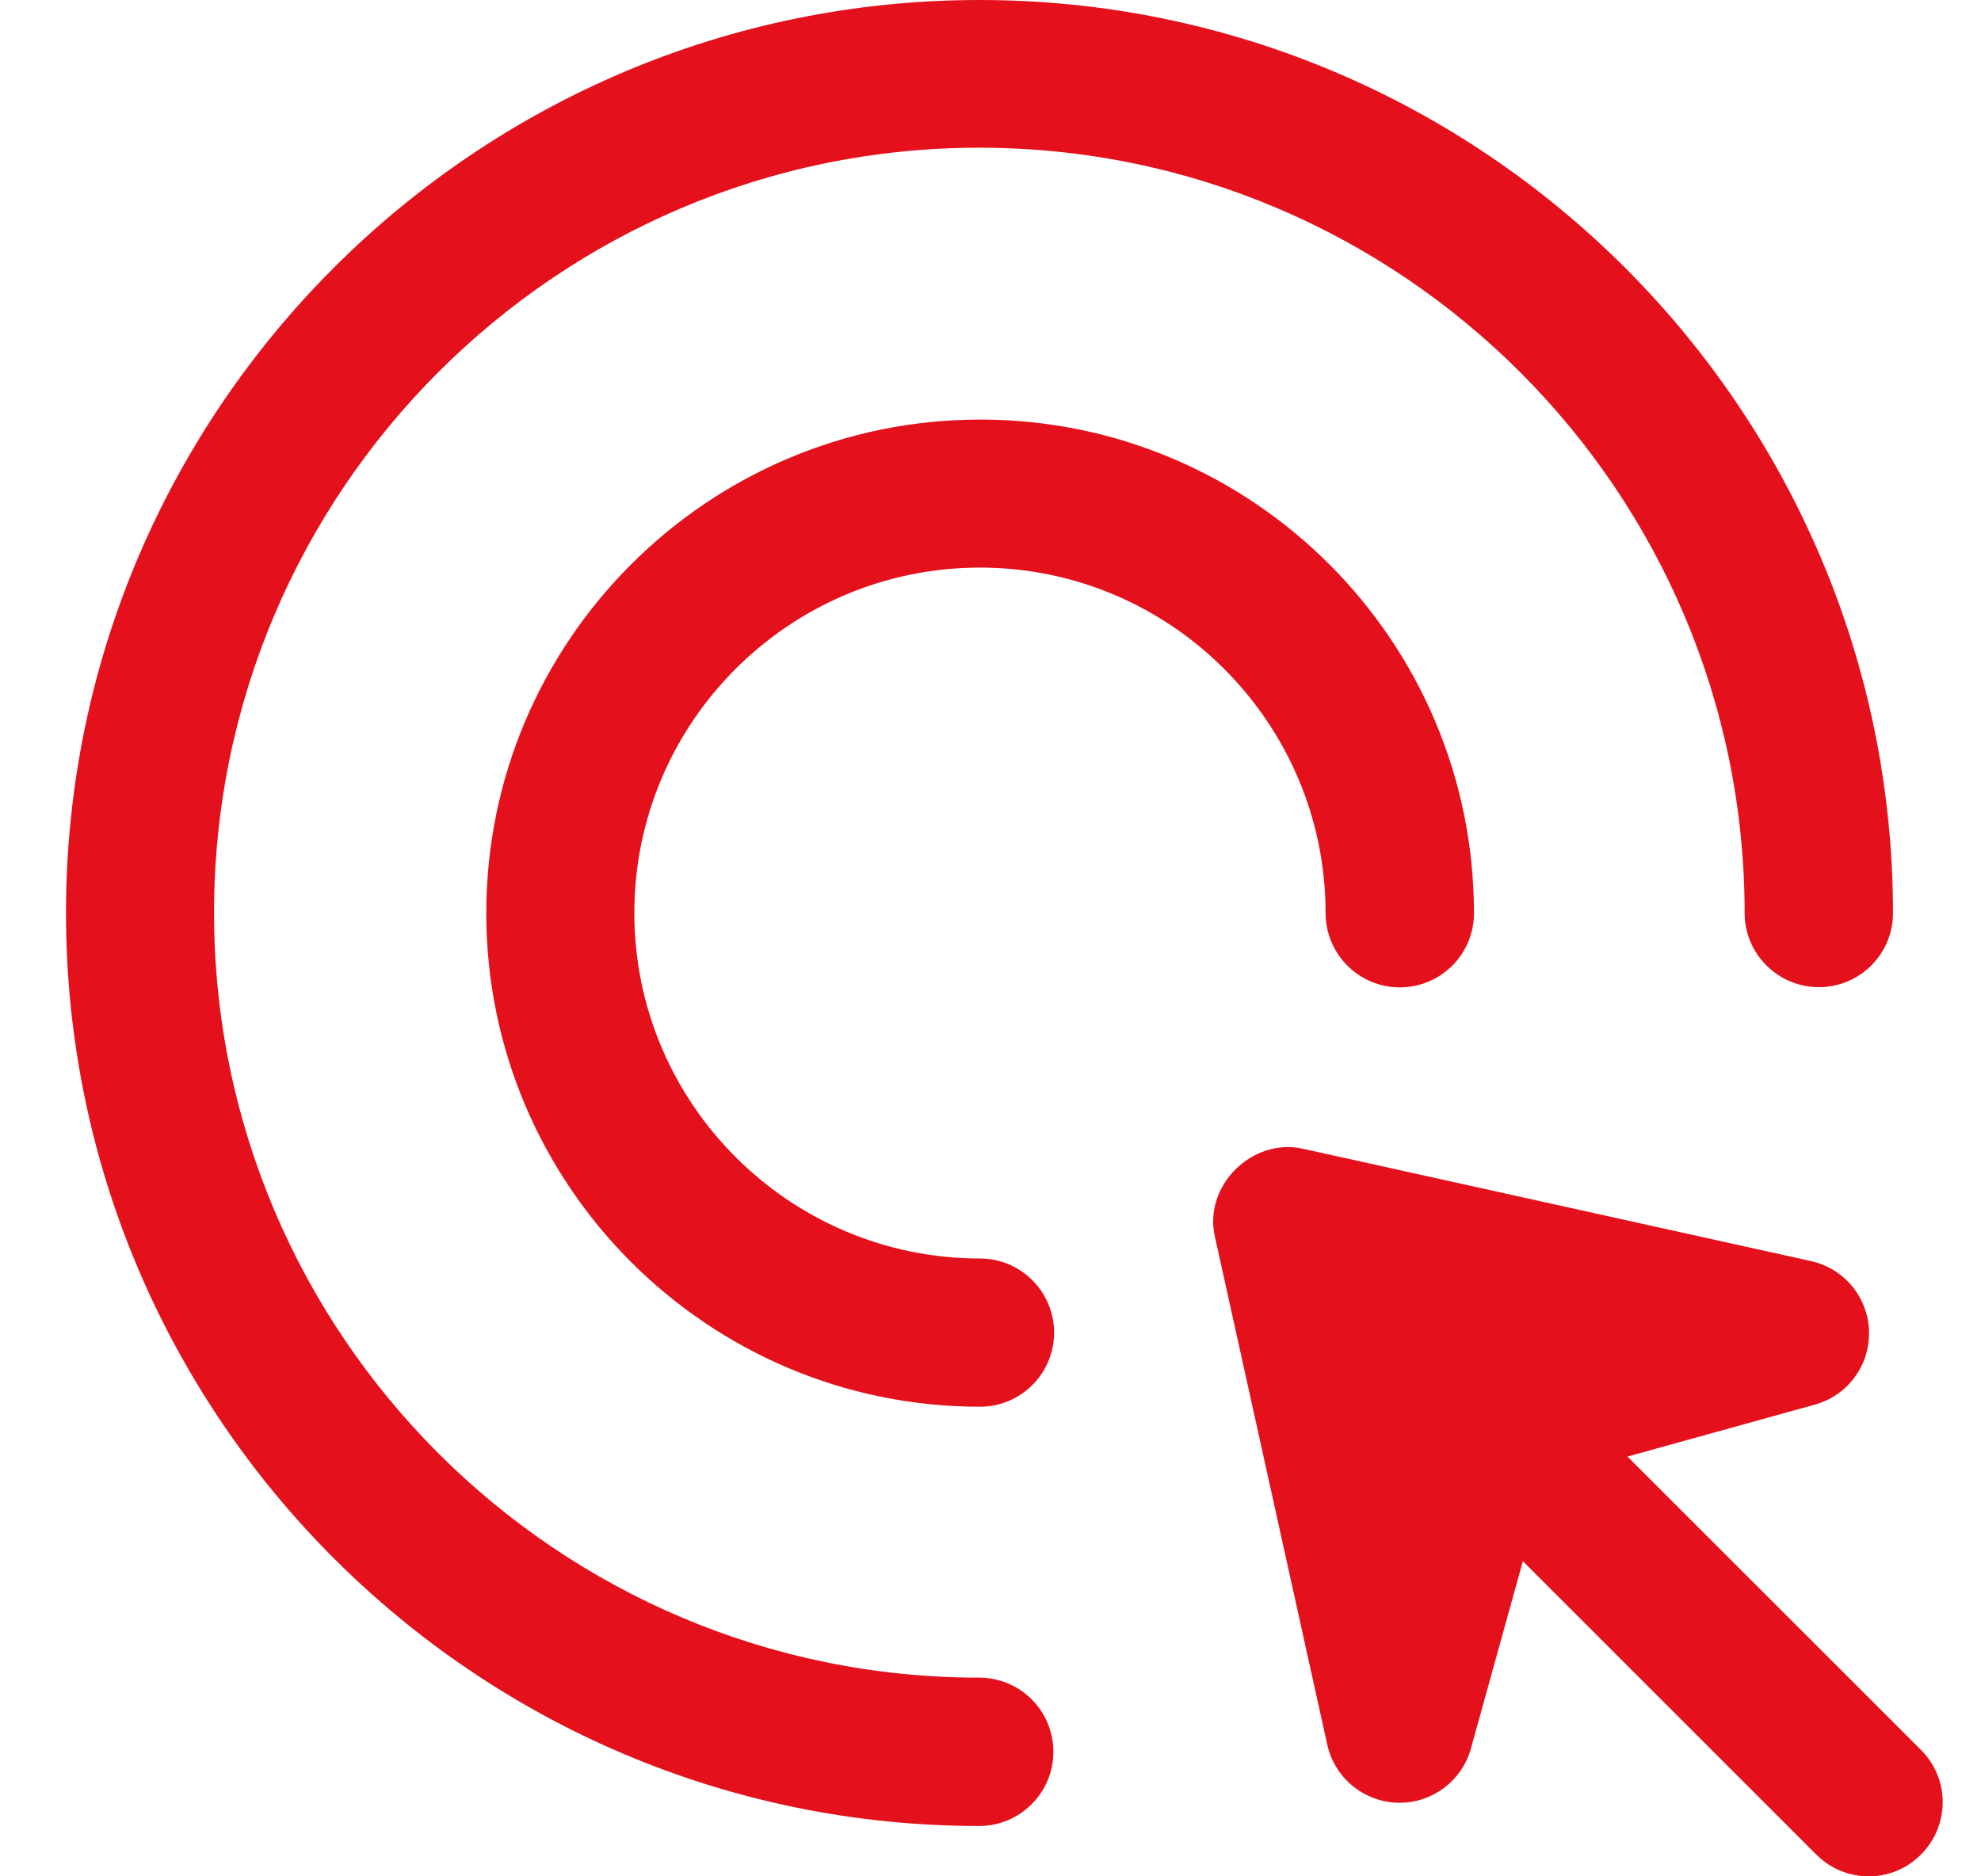 <svg width="19" height="18" viewBox="0 0 19 18" fill="none" xmlns="http://www.w3.org/2000/svg">
<path d="M16.733 8.759C16.733 9.149 17.051 9.47 17.445 9.47C17.838 9.47 18.156 9.152 18.156 8.759C18.153 3.928 14.225 0 9.394 0C4.564 0 0.633 3.928 0.633 8.759C0.633 13.589 4.564 17.517 9.392 17.517C9.782 17.517 10.103 17.199 10.103 16.806C10.103 16.412 9.785 16.094 9.392 16.094C5.345 16.094 2.053 12.802 2.053 8.756C2.053 4.71 5.345 1.417 9.392 1.417C13.438 1.417 16.733 4.712 16.733 8.759Z" fill="#E4111C"/>
<path d="M9.399 5.445C11.226 5.445 12.714 6.933 12.714 8.76C12.714 9.151 13.032 9.472 13.425 9.472C13.819 9.472 14.137 9.154 14.137 8.76C14.137 6.148 12.014 4.025 9.402 4.025C6.789 4.025 4.664 6.151 4.664 8.76C4.664 11.37 6.787 13.495 9.399 13.495C9.79 13.495 10.11 13.178 10.11 12.784C10.11 12.393 9.792 12.073 9.399 12.073C7.571 12.073 6.084 10.585 6.084 8.758C6.084 6.93 7.571 5.445 9.399 5.445Z" fill="#E4111C"/>
<path d="M15.609 13.973L17.406 13.475C17.721 13.388 17.935 13.098 17.926 12.772C17.918 12.446 17.687 12.168 17.37 12.098L12.5 11.021C12.01 10.908 11.538 11.378 11.653 11.867L12.73 16.737C12.8 17.055 13.079 17.285 13.405 17.294C13.411 17.294 13.416 17.294 13.425 17.294C13.742 17.294 14.024 17.08 14.108 16.773L14.606 14.977L17.42 17.791C17.699 18.07 18.148 18.07 18.424 17.791C18.702 17.513 18.702 17.063 18.424 16.787L15.609 13.973Z" fill="#E4111C"/>
</svg>
